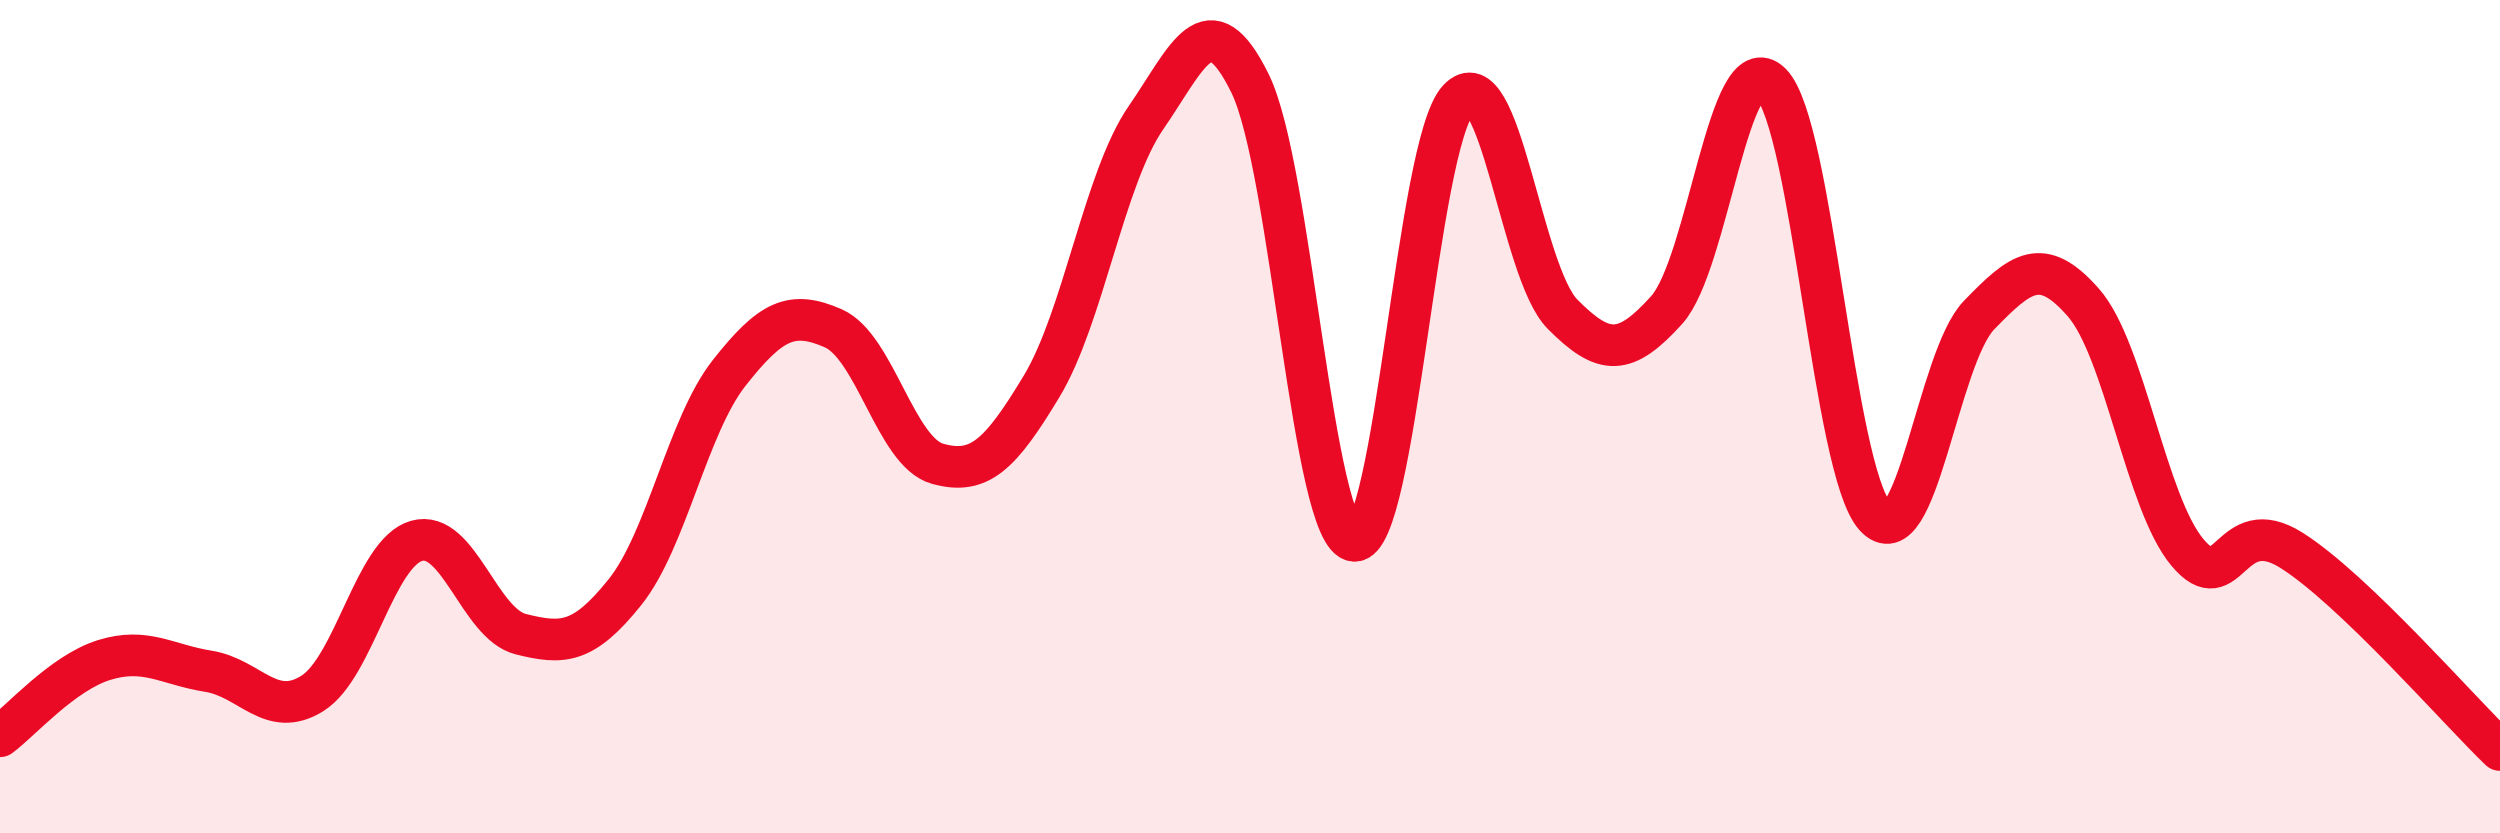 
    <svg width="60" height="20" viewBox="0 0 60 20" xmlns="http://www.w3.org/2000/svg">
      <path
        d="M 0,17.67 C 0.5,17.3 1.5,16.15 2.5,15.84 C 3.5,15.53 4,15.95 5,16.11 C 6,16.27 6.5,17.27 7.5,16.64 C 8.5,16.01 9,13.26 10,12.98 C 11,12.7 11.5,14.97 12.5,15.22 C 13.5,15.47 14,15.46 15,14.21 C 16,12.96 16.5,10.22 17.5,8.95 C 18.5,7.68 19,7.44 20,7.88 C 21,8.32 21.5,10.85 22.5,11.13 C 23.5,11.41 24,10.93 25,9.27 C 26,7.61 26.5,4.28 27.5,2.83 C 28.5,1.38 29,-0.03 30,2 C 31,4.03 31.5,12.9 32.5,12.98 C 33.5,13.06 34,3.48 35,2.39 C 36,1.3 36.5,6.53 37.5,7.54 C 38.5,8.55 39,8.55 40,7.44 C 41,6.33 41.5,1.01 42.5,2 C 43.5,2.99 44,11.28 45,12.39 C 46,13.5 46.5,8.59 47.5,7.56 C 48.5,6.53 49,6.12 50,7.26 C 51,8.4 51.5,12.07 52.5,13.26 C 53.5,14.45 53.5,12.26 55,13.21 C 56.5,14.16 59,17.04 60,18L60 20L0 20Z"
        fill="#EB0A25"
        opacity="0.1"
        stroke-linecap="round"
        stroke-linejoin="round"
      />
      <path
        d="M 0,17.67 C 0.5,17.3 1.5,16.15 2.5,15.84 C 3.5,15.53 4,15.95 5,16.11 C 6,16.27 6.5,17.27 7.5,16.64 C 8.5,16.01 9,13.26 10,12.98 C 11,12.7 11.5,14.97 12.5,15.22 C 13.5,15.47 14,15.46 15,14.21 C 16,12.96 16.5,10.22 17.5,8.95 C 18.5,7.68 19,7.44 20,7.88 C 21,8.32 21.5,10.85 22.5,11.13 C 23.5,11.41 24,10.93 25,9.27 C 26,7.61 26.5,4.28 27.5,2.83 C 28.5,1.38 29,-0.03 30,2 C 31,4.03 31.5,12.9 32.5,12.98 C 33.5,13.06 34,3.48 35,2.39 C 36,1.3 36.5,6.53 37.5,7.54 C 38.5,8.55 39,8.55 40,7.44 C 41,6.33 41.5,1.01 42.5,2 C 43.5,2.99 44,11.28 45,12.39 C 46,13.5 46.5,8.59 47.5,7.56 C 48.5,6.53 49,6.12 50,7.26 C 51,8.4 51.5,12.07 52.5,13.26 C 53.5,14.45 53.5,12.26 55,13.21 C 56.5,14.16 59,17.04 60,18"
        stroke="#EB0A25"
        stroke-width="1"
        fill="none"
        stroke-linecap="round"
        stroke-linejoin="round"
      />
    </svg>
  